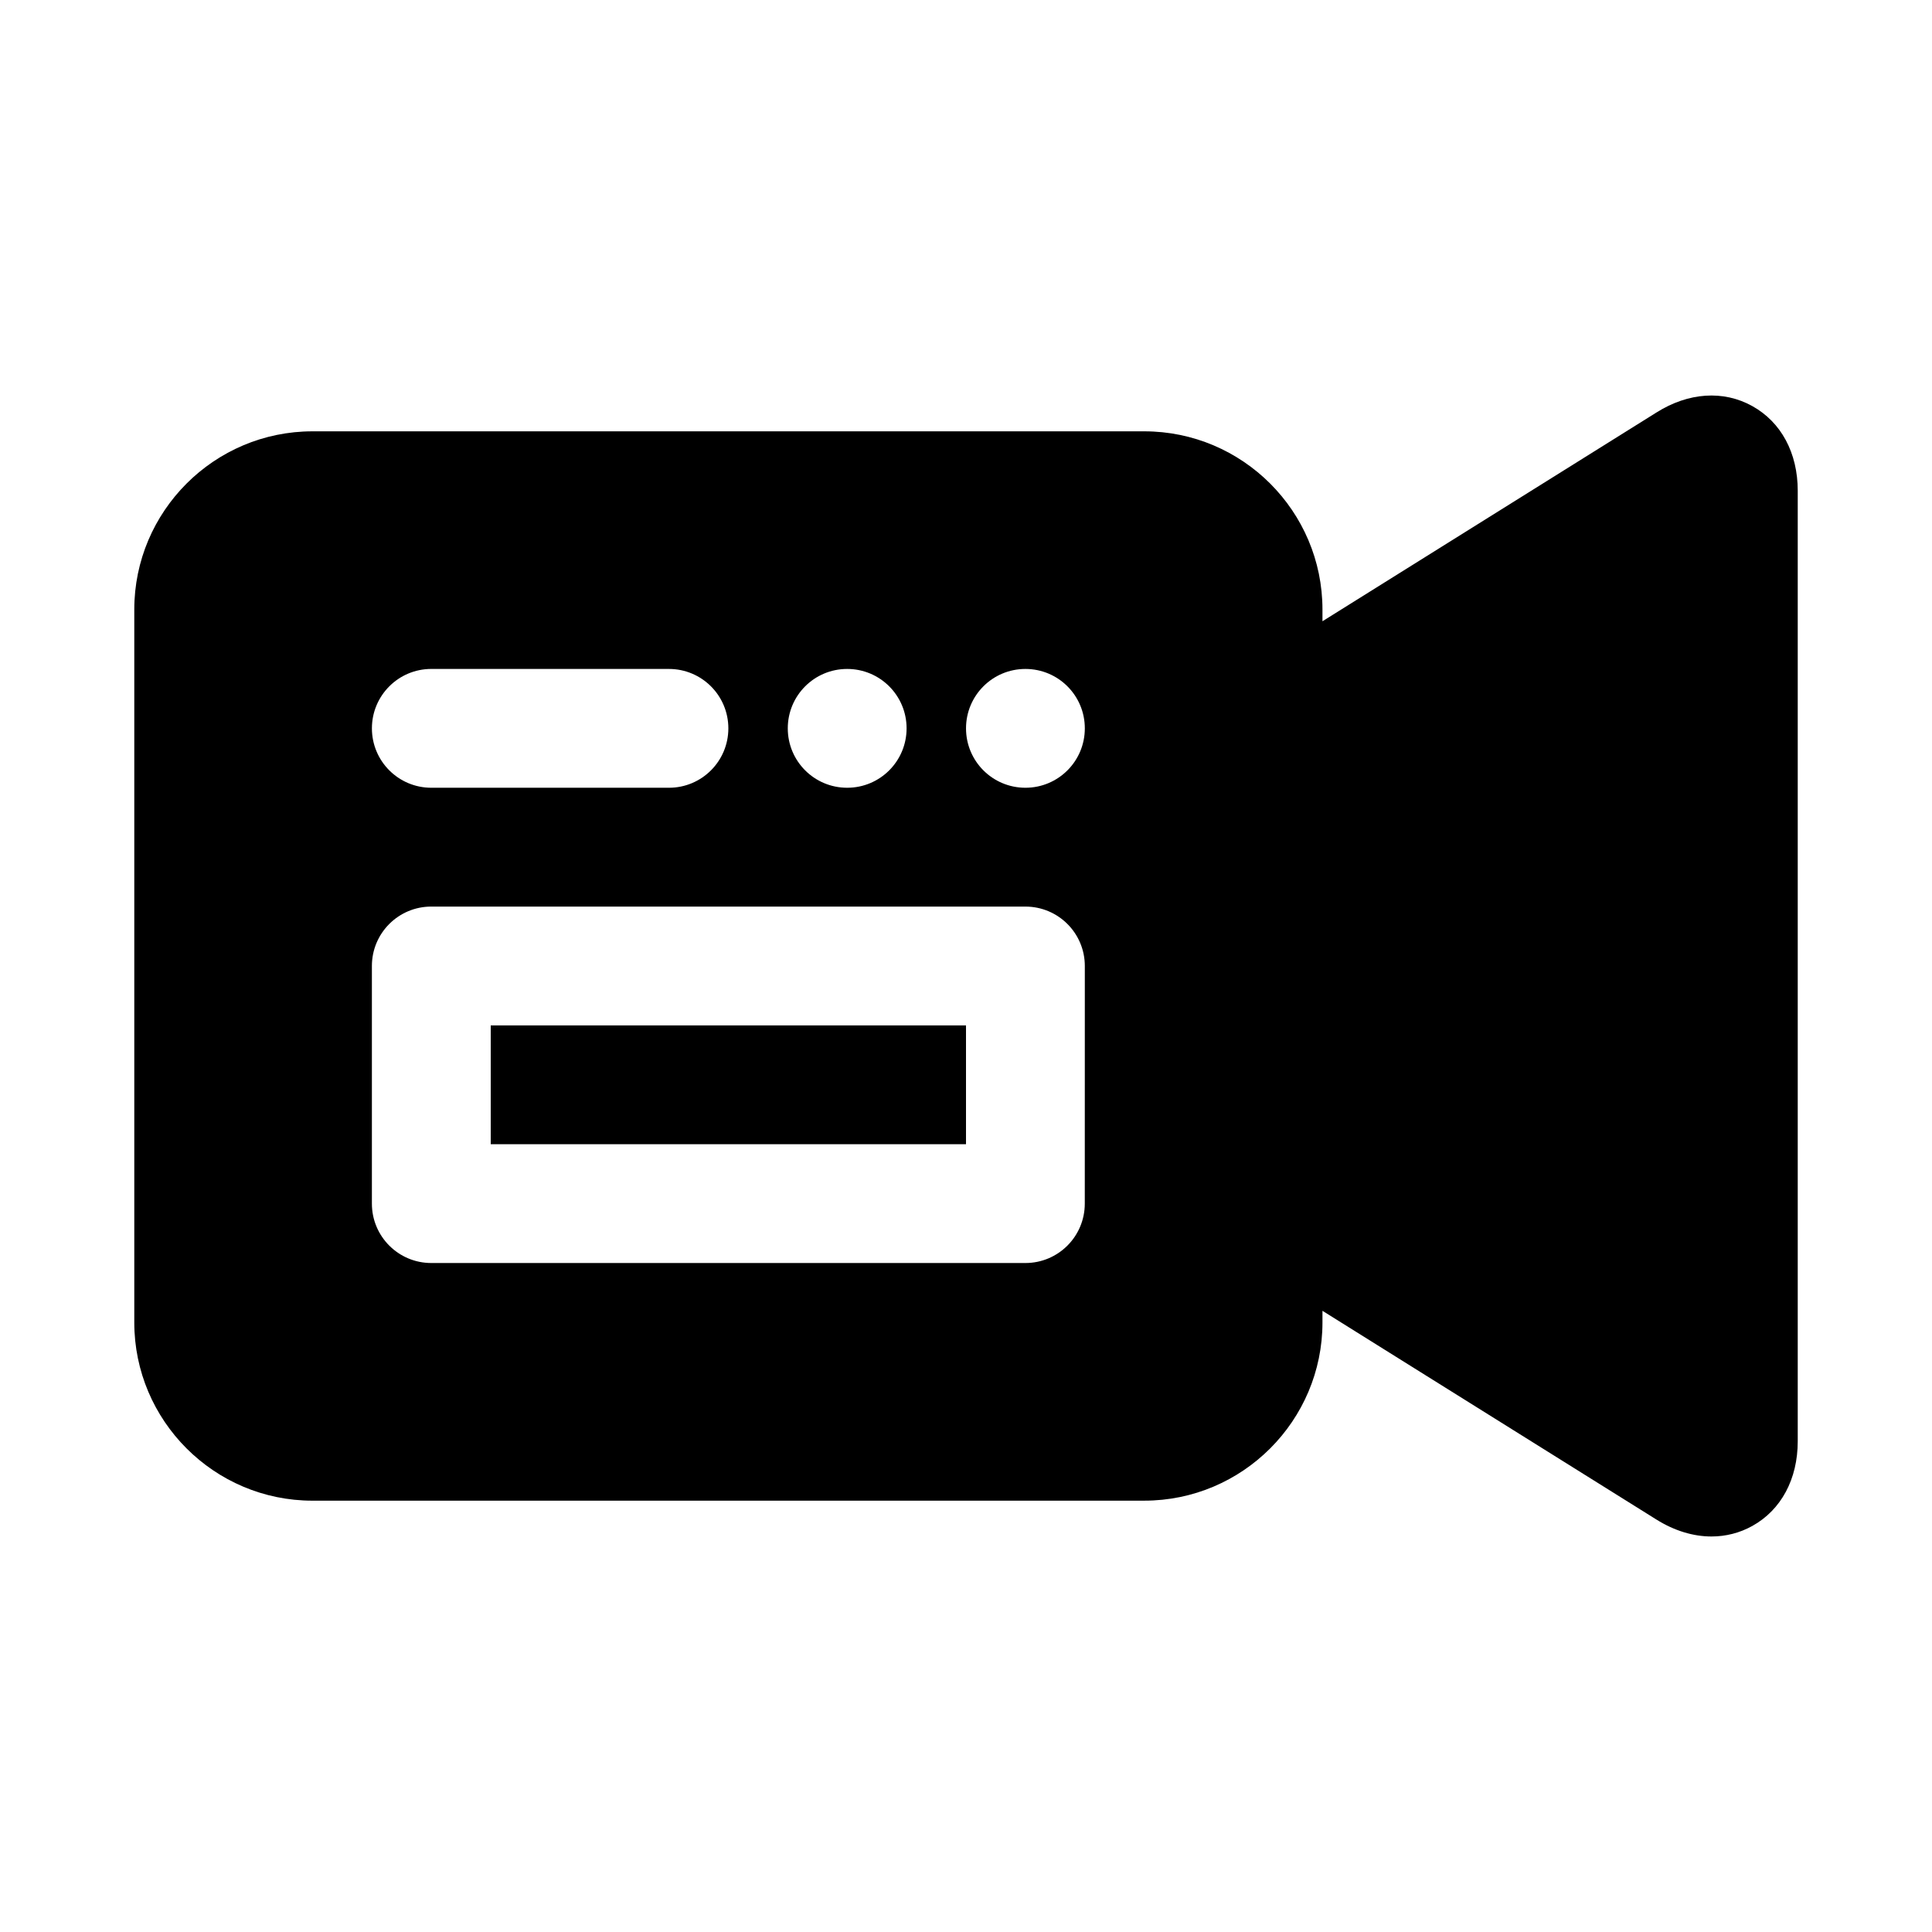 <?xml version="1.0" encoding="UTF-8"?>
<!-- Uploaded to: SVG Repo, www.svgrepo.com, Generator: SVG Repo Mixer Tools -->
<svg fill="#000000" width="800px" height="800px" version="1.1" viewBox="144 144 512 512" xmlns="http://www.w3.org/2000/svg">
 <path d="m274.05 415.74h125.95v31.488h-125.95zm346.37-141.68v251.89c0 10.027-4.394 18.199-12.043 22.449-3.352 1.859-7.039 2.785-10.816 2.785-4.832 0-9.84-1.512-14.594-4.488l-88.5-55.316v3.082c0 26.039-21.191 47.23-47.23 47.23l-220.42 0.004c-26.039 0-47.23-21.191-47.23-47.23v-188.93c0-26.039 21.191-47.23 47.23-47.23h220.42c26.039 0 47.23 21.191 47.23 47.23v3.102l88.512-55.324c8.469-5.336 17.742-5.953 25.395-1.699 7.656 4.25 12.047 12.418 12.047 22.449zm-267.65 62.961c0 8.707 7.039 15.742 15.742 15.742 8.707 0 15.742-7.039 15.742-15.742 0-8.707-7.039-15.742-15.742-15.742-8.703-0.004-15.742 7.035-15.742 15.742zm-110.21 0c0 8.707 7.055 15.742 15.742 15.742h62.977c8.691 0 15.742-7.039 15.742-15.742 0-8.707-7.055-15.742-15.742-15.742l-62.977-0.004c-8.688 0-15.742 7.039-15.742 15.746zm188.93 62.977c0-8.707-7.055-15.742-15.742-15.742l-157.45-0.004c-8.691 0-15.742 7.039-15.742 15.742v62.977c0 8.707 7.055 15.742 15.742 15.742h157.44c8.691 0 15.742-7.039 15.742-15.742zm0-62.977c0-8.707-7.039-15.742-15.742-15.742-8.707 0-15.742 7.039-15.742 15.742 0 8.707 7.039 15.742 15.742 15.742s15.742-7.035 15.742-15.742z"/>
</svg>